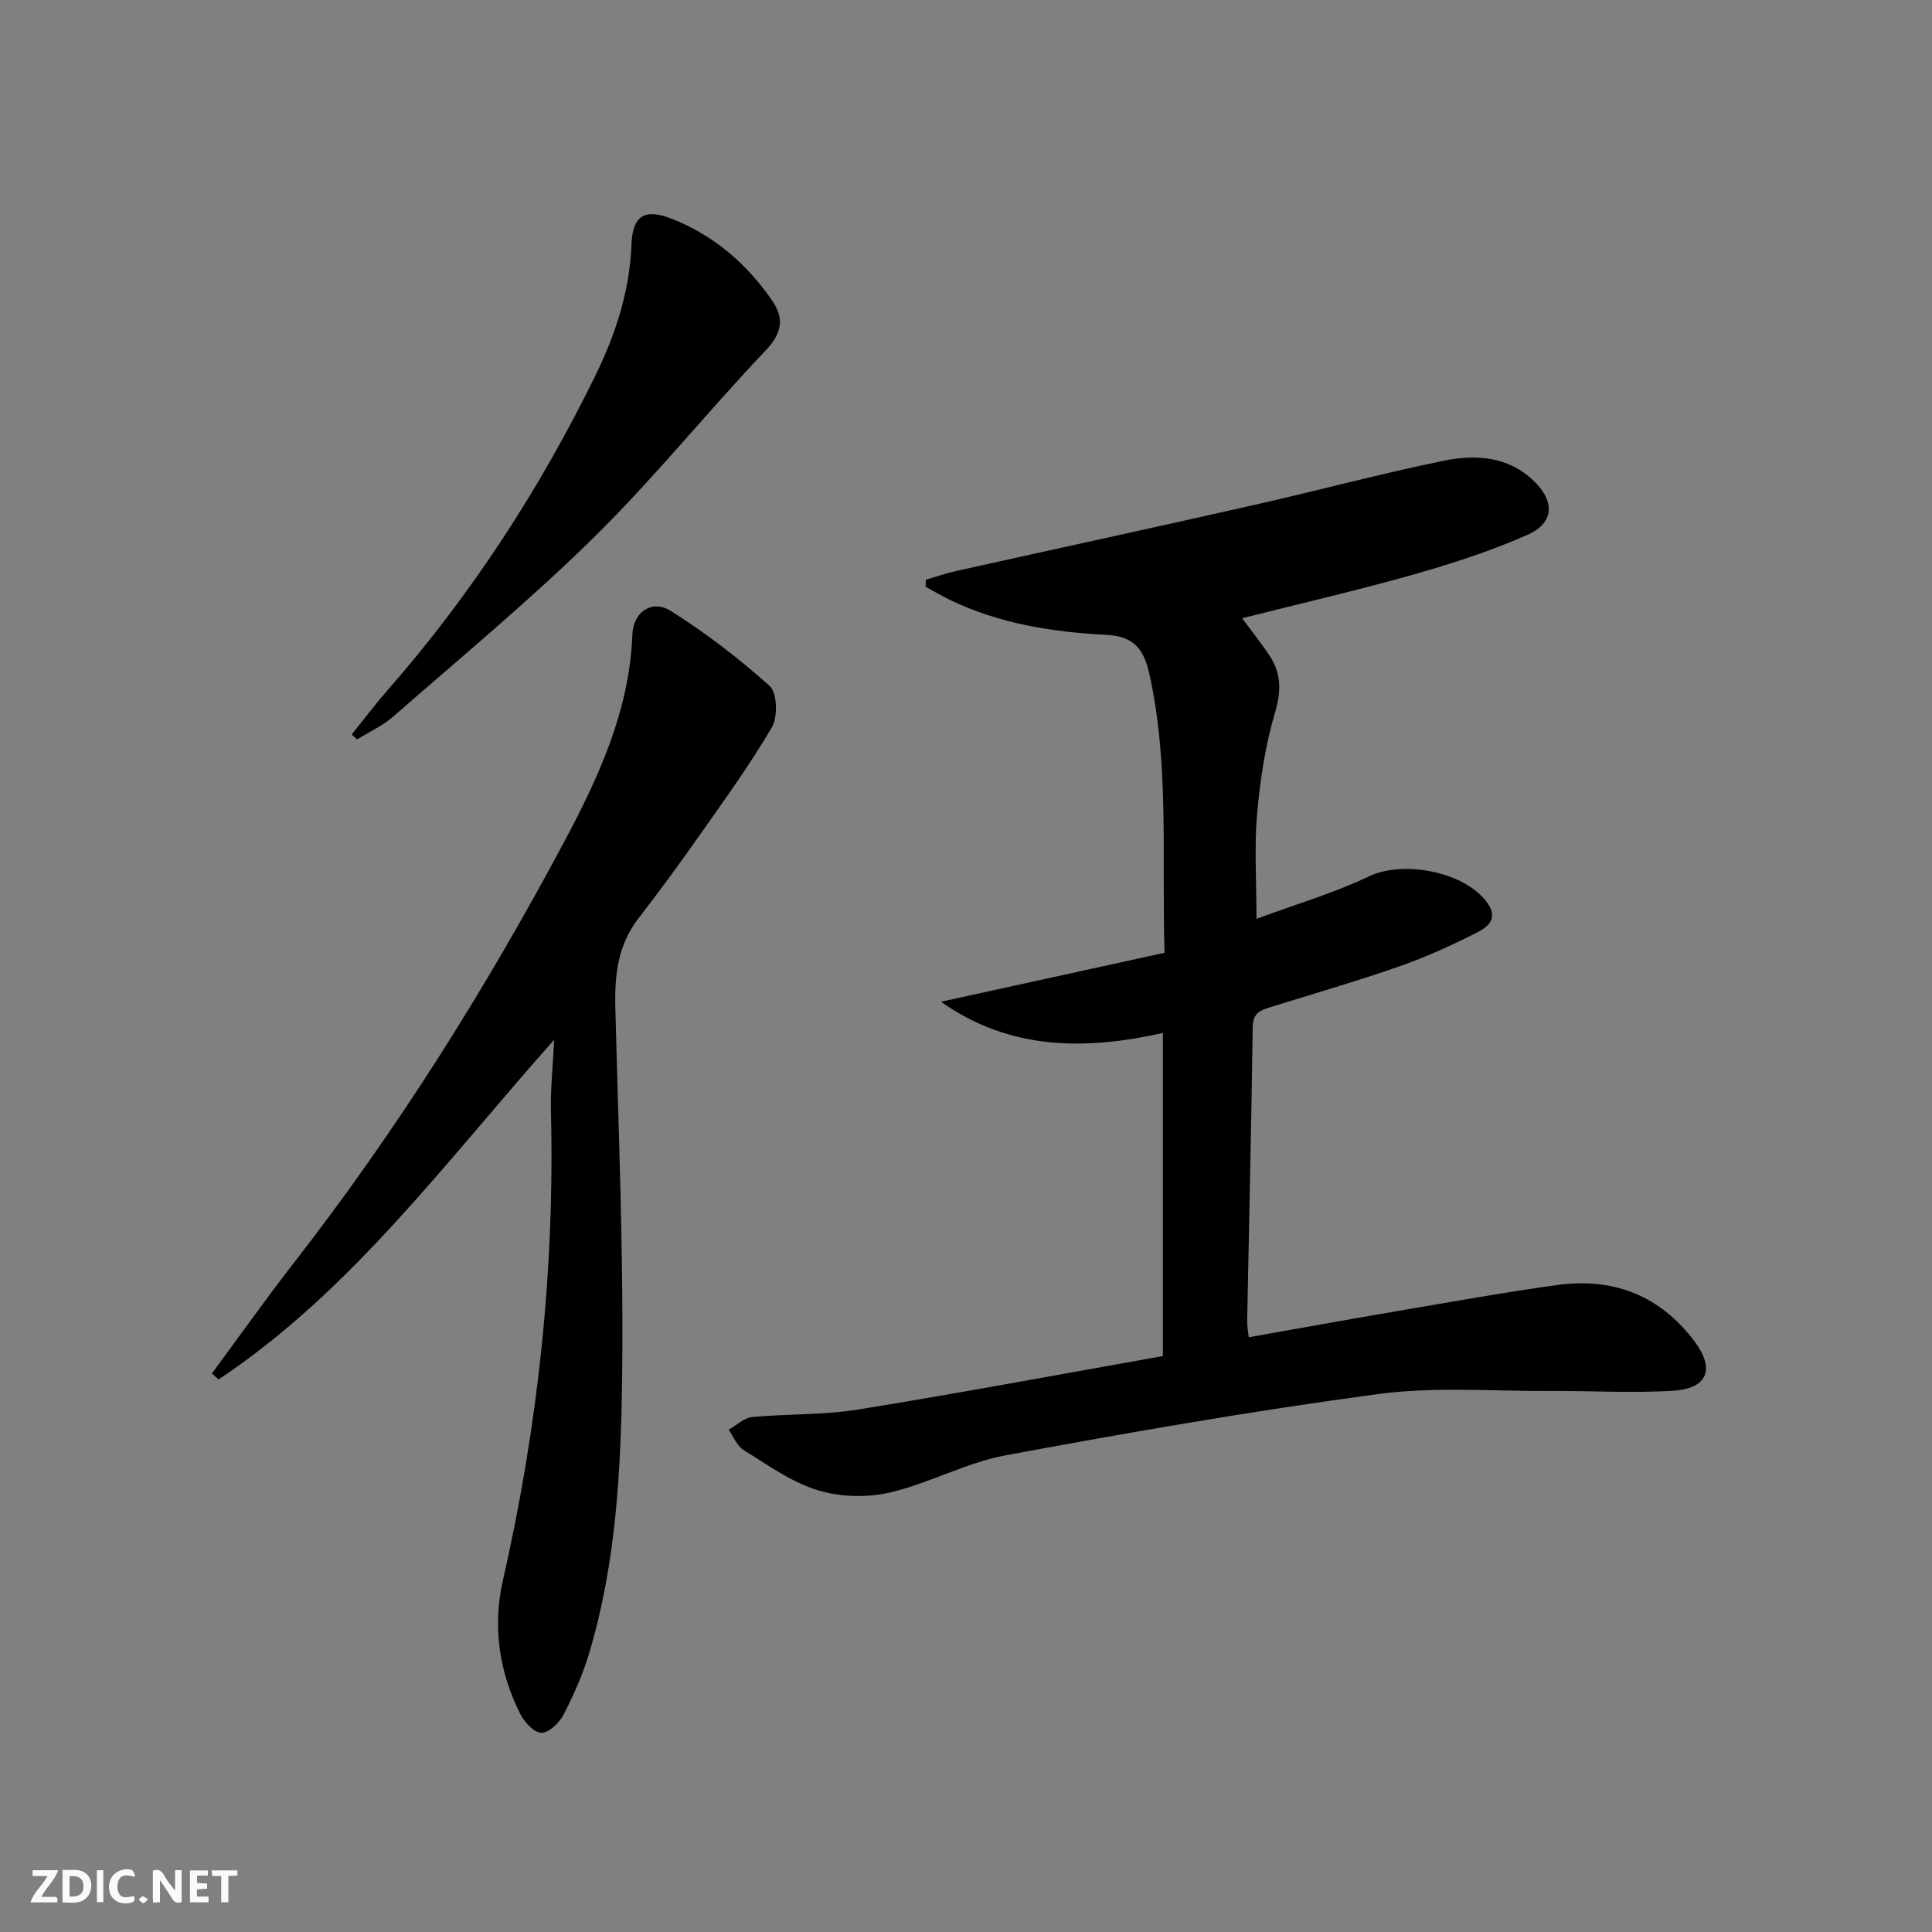 <svg enable-background="new 0 0 400 400" viewBox="0 0 400 400" xmlns="http://www.w3.org/2000/svg"><rect x="0" y="0" width="400" height="400" fill="#808080" stroke="none"/><g fill="#fbfafa"><path d="m37.59 393.81c-.92.31-1.52.05-2-.78-.7-1.2-1.52-2.34-2.47-3.78v4.59c-.55.03-.95.05-1.41.07-.03-.37-.06-.64-.06-.91 0-1.91 0-3.81 0-5.7 1.13-.41 1.77-.03 2.29.91.62 1.11 1.38 2.14 2.31 3.19v-4.2h1.35v6.61z"/><path d="m12.94 393.88v-6.75c1.9.19 3.93-.54 5.37 1.29.8 1.01.78 2.88.03 3.97-1.37 1.97-3.4 1.51-5.4 1.49m1.45-1.22c2.04.12 2.92-.58 2.89-2.21-.03-1.51-.98-2.19-2.89-2z"/><path d="m11.81 393.87h-5.49c.68-2.18 2.47-3.48 3.51-5.45h-3.08v-1.21h5.29c-.71 2.13-2.44 3.48-3.47 5.51.86 0 1.63.04 2.39-.01.79-.05 1.14.21.85 1.16"/><path d="m39.33 393.86v-6.61h3.7v1.07h-2.22v1.52c.68.04 1.34.09 2.07.13v1.07c-.72.05-1.38.09-2.1.14v1.48h2.4v1.19h-3.85z"/><path d="m27.71 388.56c-1.15-.3-2.46-.61-3.1.64-.37.73-.41 1.93-.06 2.67.63 1.35 1.99.93 3.17.68.35.94-.01 1.32-.93 1.46-1.62.25-3.05-.27-3.76-1.48-.73-1.25-.6-3.03.31-4.17.88-1.11 2.71-1.7 4-1.16.32.13.44.74.65 1.12-.1.08-.19.16-.28.24"/><path d="m49.15 387.24v1.07c-.59.02-1.17.05-1.87.08v5.44h-1.48v-5.44h-1.85c-.05-.4-.08-.73-.13-1.15z"/><path d="m20.06 387.21h1.33v6.62h-1.33z"/><path d="m30.68 393.25c-.49.38-.8.79-1.05.76-.32-.05-.6-.45-.9-.7.26-.24.51-.64.8-.67.29-.04.62.3 1.15.61"/></g><path d="m257.17 128c2.16 2.93 4.03 5.26 5.68 7.75 2.44 3.69 2.44 7.33 1.13 11.78-2.01 6.77-3.08 13.91-3.71 20.97-.6 6.74-.13 13.58-.13 21.73 8.28-3.06 16.08-5.34 23.33-8.8 7.17-3.43 20.23-.88 24.63 5.74 2.12 3.2-.31 4.89-2.35 5.92-5.17 2.61-10.47 5.05-15.93 6.95-8.77 3.06-17.7 5.66-26.57 8.41-2.12.66-3.85 1.15-3.89 4.16-.27 20.31-.76 40.61-1.15 60.92-.02.97.18 1.95.33 3.33 10.45-1.84 20.7-3.7 30.96-5.45 10.96-1.86 21.91-3.85 32.92-5.36 11.63-1.6 21.31 2.16 28.47 11.75 4.16 5.57 2.71 9.65-4.33 10.12-8.45.56-16.97.01-25.46.07-11.96.07-24.08-.94-35.84.64-25.8 3.46-51.47 7.93-77.07 12.68-8.2 1.52-15.86 5.83-24.03 7.72-4.74 1.09-10.33.91-14.97-.53-5.43-1.69-10.31-5.25-15.25-8.3-1.37-.85-2.07-2.76-3.08-4.19 1.62-.91 3.17-2.46 4.86-2.62 7.27-.7 14.68-.39 21.86-1.55 21.11-3.41 42.14-7.35 63.18-11.08 0-22.87 0-44.64 0-66.89-16.17 3.59-31.66 3.61-45.94-6.47 15.37-3.37 30.74-6.73 46.29-10.14-.62-19.81 1.02-38.81-3.11-57.56-1.12-5.1-3.04-7.97-8.98-8.27-11.12-.56-22.14-2.3-32.36-7.23-1.71-.83-3.35-1.81-5.02-2.72.01-.48.02-.96.04-1.44 2.06-.61 4.09-1.33 6.19-1.8 20.55-4.57 41.12-9.02 61.65-13.66 13.11-2.96 26.11-6.46 39.27-9.17 6.59-1.36 13.37-1.01 18.73 4.13 4.45 4.27 4.29 8.73-1.27 11.19-7.68 3.4-15.78 6-23.87 8.3-11.49 3.24-23.12 5.91-35.21 8.97z" fill="#000001"/><path d="m114.74 215.26c-22.62 25.42-41.97 52.02-69.49 70.34-.46-.41-.93-.81-1.39-1.22 5.66-7.66 11.15-15.43 17-22.94 21.21-27.26 39.52-56.4 55.77-86.82 7.21-13.5 13.69-27.37 14.29-43.19.18-4.77 4.09-7.39 7.97-4.94 7.23 4.57 14.12 9.83 20.47 15.55 1.56 1.4 1.7 6.39.45 8.54-4.61 7.86-9.99 15.27-15.24 22.74-4.02 5.72-8.16 11.35-12.43 16.88-4.25 5.5-4.9 11.72-4.74 18.38.64 25.62 1.74 51.26 1.4 76.87-.25 19.04-1.26 38.21-6.78 56.7-1.32 4.43-3.22 8.74-5.34 12.85-.88 1.7-3.06 3.79-4.62 3.76-1.52-.03-3.53-2.26-4.39-3.99-4.35-8.75-5.72-18.02-3.54-27.61 7.27-31.93 10.73-64.24 9.94-97.01-.13-4.55.38-9.1.67-14.89z" fill="#000001"/><path d="m72.82 152.07c2.46-3.06 4.82-6.2 7.4-9.15 17.32-19.77 31.51-41.6 43.05-65.17 4.2-8.56 7.1-17.48 7.47-27.16.23-6.06 2.83-7.49 8.46-5.25 8.62 3.43 15.35 9.23 20.59 16.78 2.59 3.74 2.22 6.76-1.26 10.43-12.04 12.66-23.02 26.35-35.45 38.59-13.24 13.04-27.63 24.93-41.63 37.19-2.2 1.93-5 3.19-7.52 4.76-.37-.34-.74-.68-1.11-1.02z" fill="#000001"/></svg>
